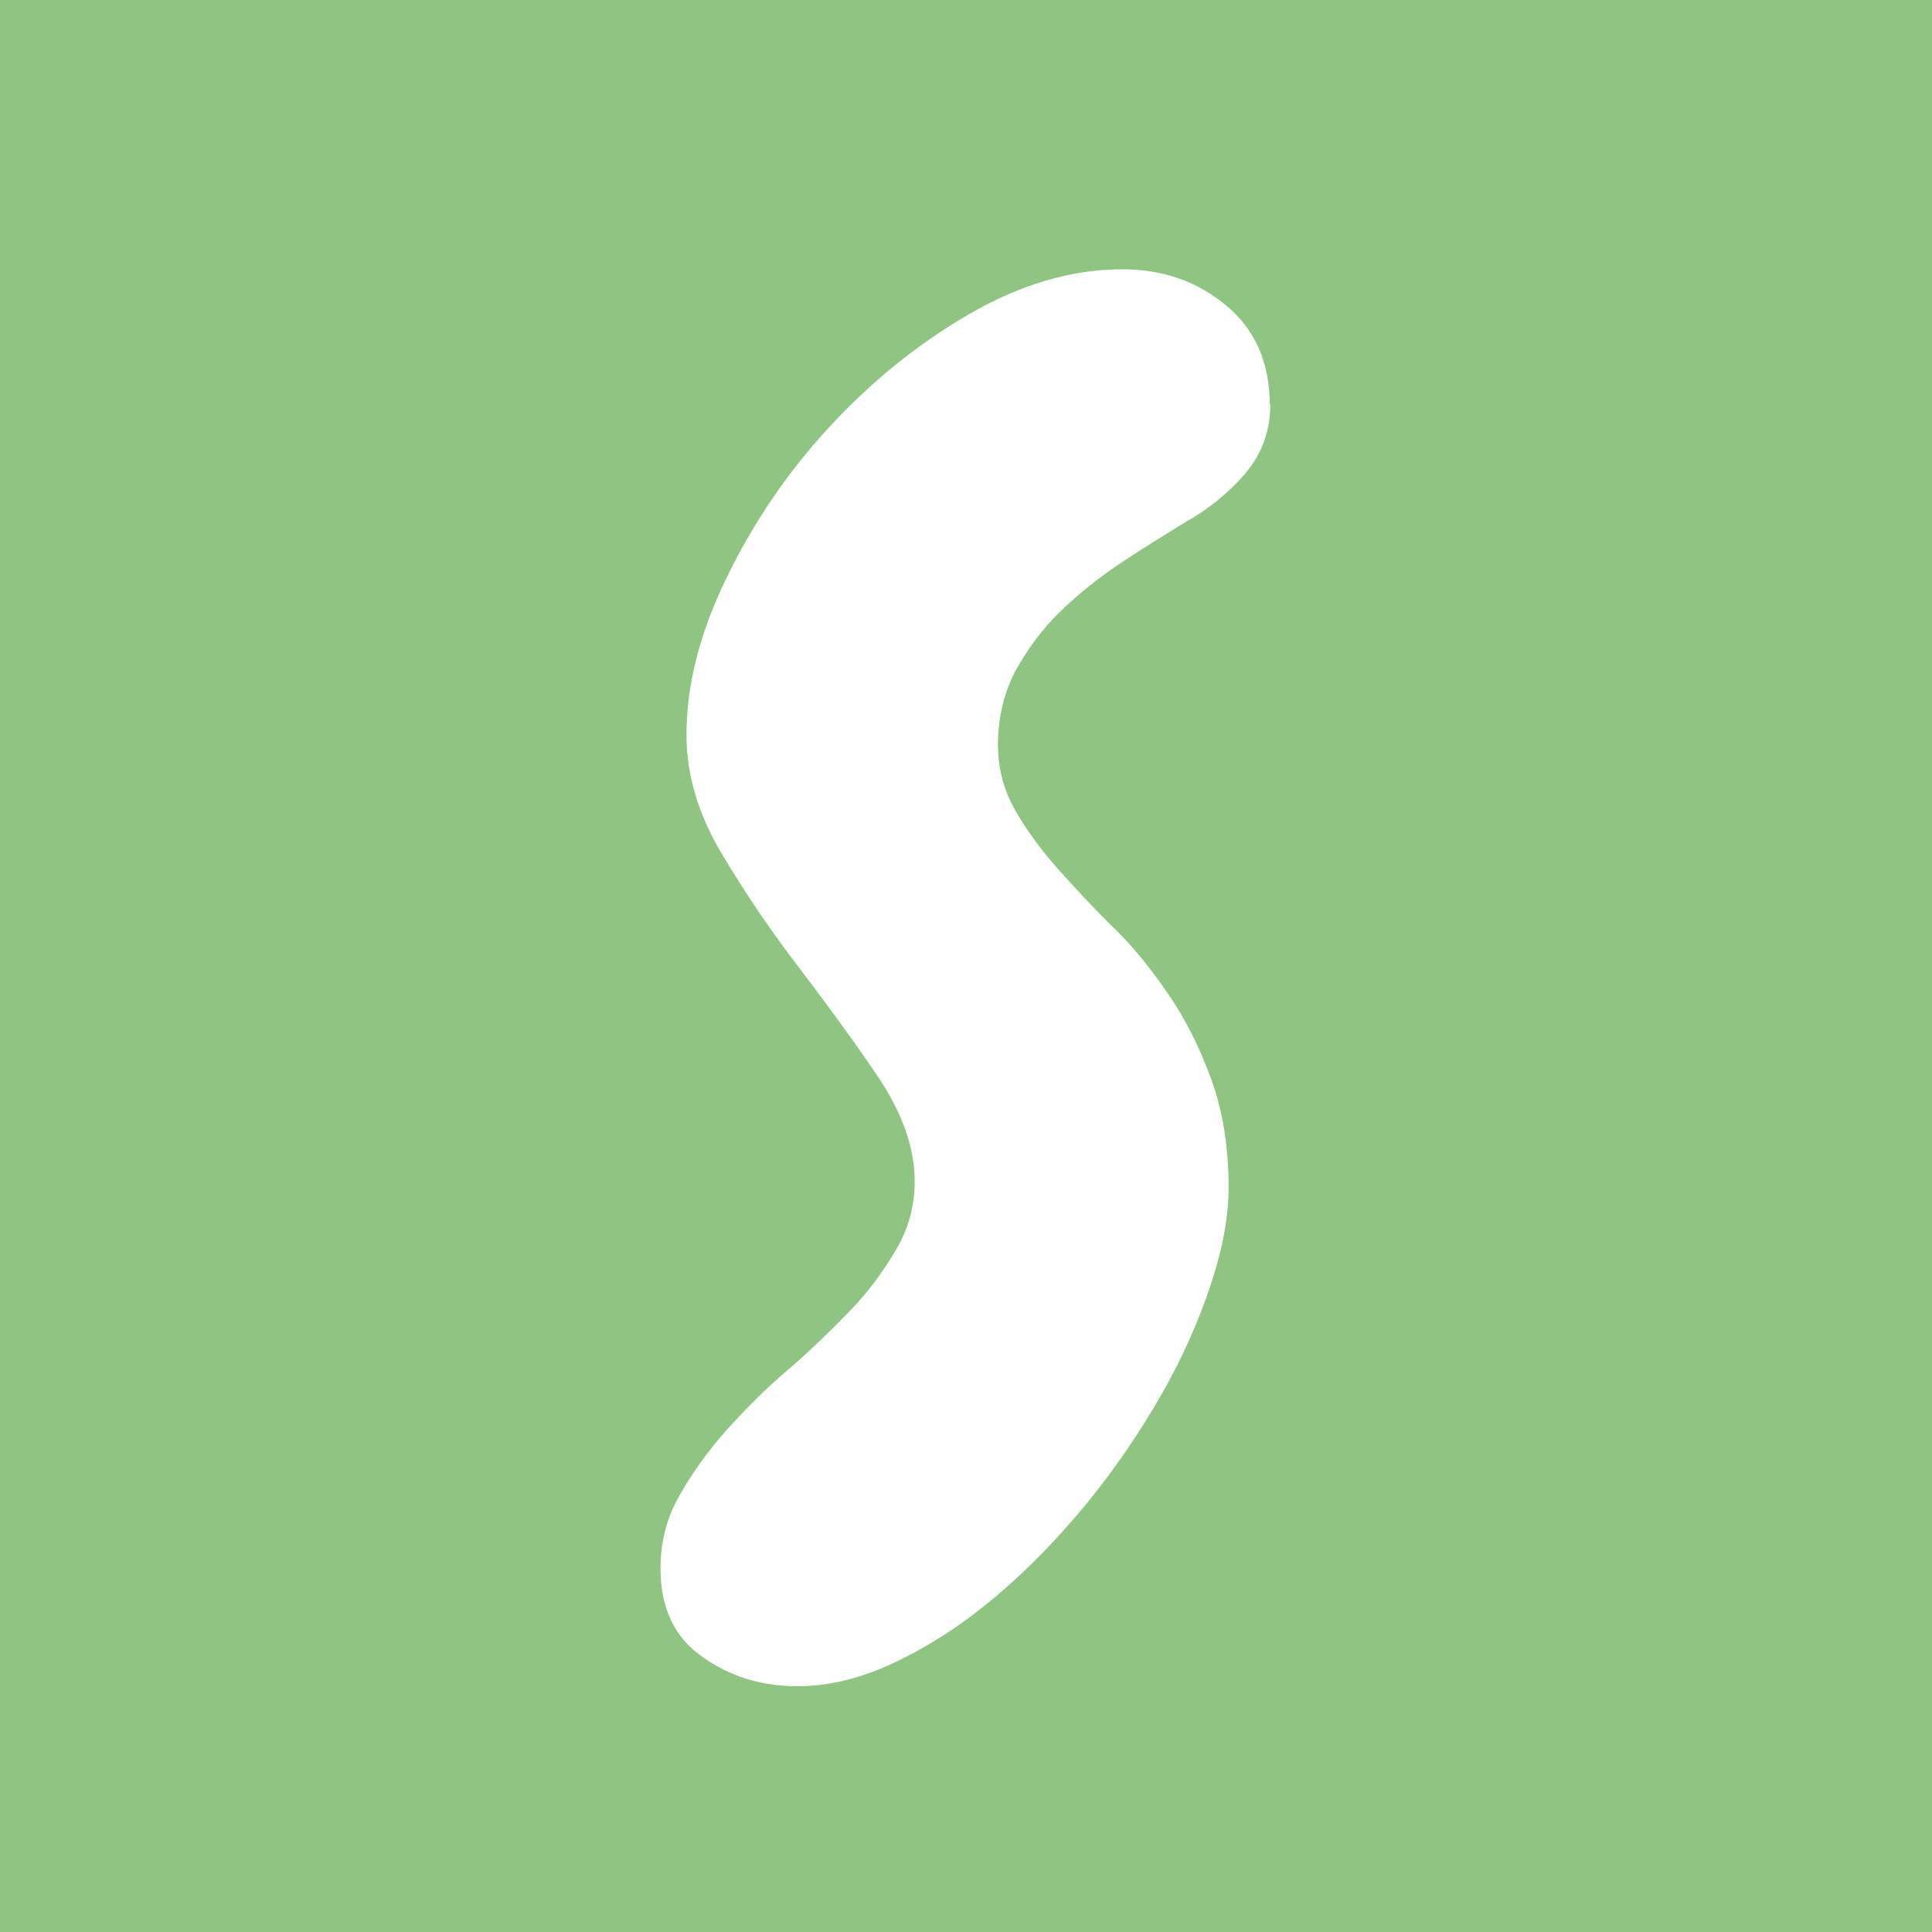 <?xml version="1.0" encoding="UTF-8"?>
<svg id="Livello_1" data-name="Livello 1" xmlns="http://www.w3.org/2000/svg" viewBox="0 0 32 32">
  <defs>
    <style>
      .cls-1 {
        fill: #90c483;
      }

      .cls-2 {
        fill: #fff;
      }
    </style>
  </defs>
  <rect class="cls-1" x="-.52" y="-.52" width="33.04" height="33.04"/>
  <path class="cls-2" d="M21.04,6.7c0,.44-.14.82-.42,1.15-.28.32-.61.59-.99.8-.34.21-.7.43-1.06.67-.36.24-.7.51-1,.8-.31.3-.55.63-.75.99-.19.36-.29.77-.29,1.23,0,.4.1.76.29,1.09.19.33.42.64.7.96.28.31.58.64.92.97s.64.71.92,1.12c.28.41.51.87.7,1.39.19.52.29,1.12.29,1.8,0,.48-.1,1.02-.3,1.62-.2.6-.47,1.21-.82,1.82s-.75,1.2-1.22,1.78c-.47.57-.96,1.08-1.49,1.53-.53.45-1.07.81-1.65,1.09-.57.28-1.13.42-1.66.42-.59,0-1.12-.16-1.58-.49-.46-.32-.69-.81-.69-1.46,0-.44.1-.84.32-1.22.21-.37.47-.73.77-1.07.31-.34.64-.68,1.02-1,.37-.32.71-.65,1.02-.97.31-.32.56-.66.77-1.02.21-.35.31-.73.31-1.13,0-.55-.2-1.12-.59-1.71-.39-.58-.83-1.18-1.3-1.8-.48-.62-.91-1.26-1.3-1.91-.39-.65-.59-1.31-.59-1.98,0-.82.22-1.69.66-2.59.44-.91,1-1.74,1.69-2.49.69-.75,1.46-1.38,2.32-1.88.86-.5,1.71-.75,2.55-.75.67,0,1.24.2,1.72.6.48.4.72.95.72,1.63Z"/>
</svg>